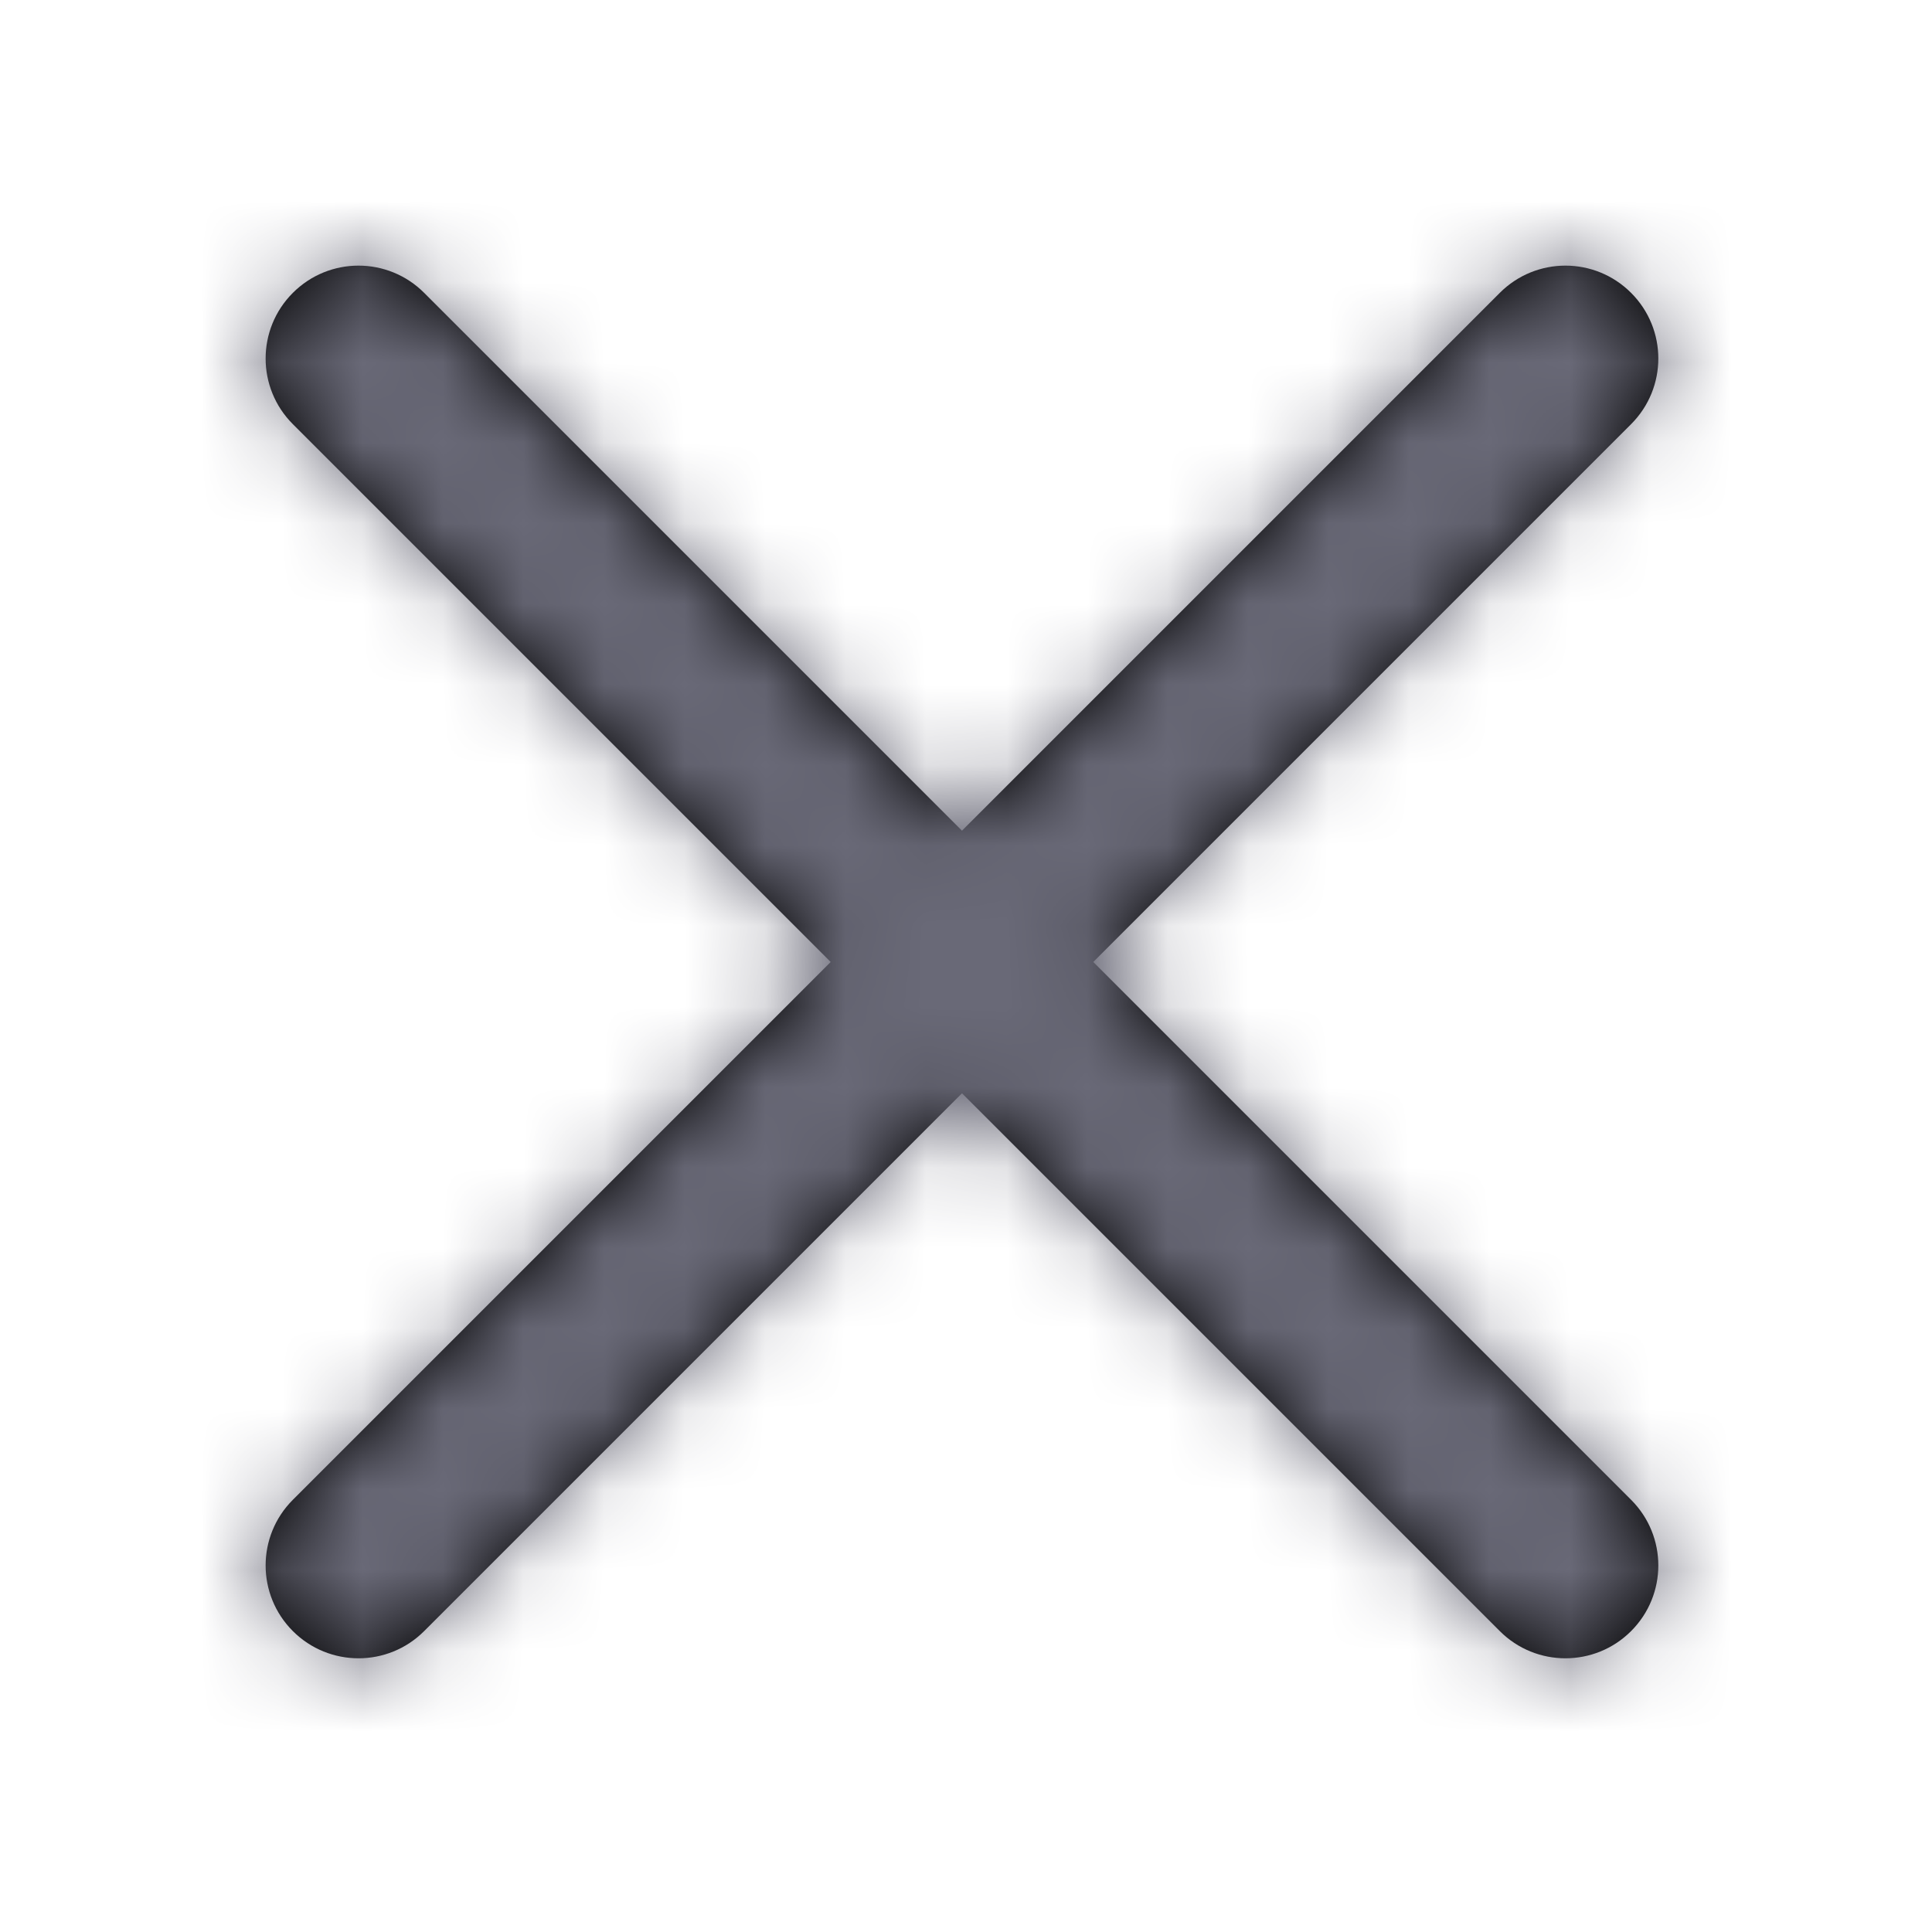 <?xml version="1.0" encoding="UTF-8"?>
<svg width="24px" height="24px" viewBox="0 0 24 24" version="1.1" xmlns="http://www.w3.org/2000/svg" xmlns:xlink="http://www.w3.org/1999/xlink">
    <!-- Generator: Sketch 52.3 (67297) - http://www.bohemiancoding.com/sketch -->
    <title>Icons/Close/M Copy</title>
    <desc>Created with Sketch.</desc>
    <defs>
        <path d="M13.581,11.95 L20.262,5.269 C20.713,4.818 20.713,4.089 20.262,3.638 C19.811,3.187 19.082,3.187 18.631,3.638 L11.95,10.319 L5.269,3.638 C4.818,3.187 4.089,3.187 3.638,3.638 C3.187,4.089 3.187,4.818 3.638,5.269 L10.319,11.95 L3.638,18.631 C3.187,19.082 3.187,19.811 3.638,20.262 C3.863,20.487 4.158,20.6 4.454,20.6 C4.749,20.6 5.044,20.487 5.269,20.262 L11.95,13.581 L18.631,20.262 C18.856,20.487 19.151,20.6 19.446,20.6 C19.742,20.6 20.037,20.487 20.262,20.262 C20.713,19.811 20.713,19.082 20.262,18.631 L13.581,11.95 Z" id="path-1"></path>
    </defs>
    <g id="Icons/Close/M-Copy" stroke="none" stroke-width="1" fill="none" fill-rule="evenodd">
        <mask id="mask-2" fill="white">
            <use xlink:href="#path-1"></use>
        </mask>
        <use id="Fill-1" fill="#000000" xlink:href="#path-1"></use>
        <g id="Colors/Grey/Grey-2" mask="url(#mask-2)" fill="#696977">
            <rect id="Rectangle" x="0" y="0" width="24" height="24"></rect>
        </g>
    </g>
</svg>